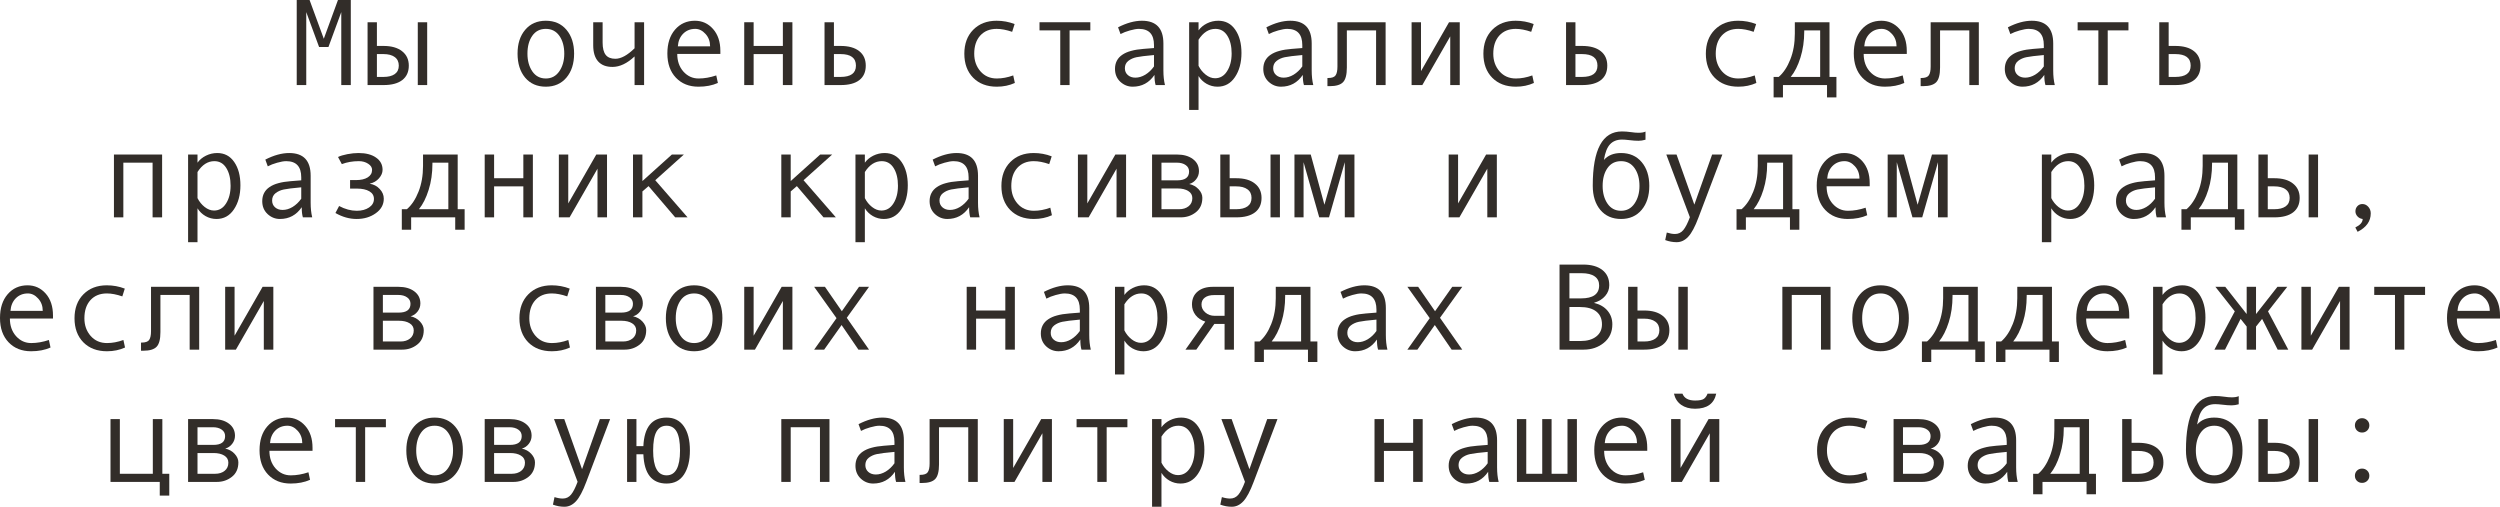 <?xml version="1.0" encoding="UTF-8"?> <svg xmlns="http://www.w3.org/2000/svg" viewBox="0 0 283.48 57.462" fill="none"><path d="M39.778 9.646H38.698V1.374L37.242 5.332H36.183L34.727 1.374V9.646H33.646V0H35.103L36.716 4.395L38.322 0H39.778V9.646Z" fill="#322D29"></path><path d="M48.439 9.646H47.373V2.522H48.439V9.646ZM42.738 5.209H43.484C44.39 5.209 45.094 5.41 45.596 5.811C46.102 6.207 46.355 6.752 46.355 7.444C46.355 8.151 46.108 8.695 45.616 9.078C45.124 9.456 44.418 9.646 43.497 9.646H41.679V2.522H42.738V5.209ZM42.738 8.723H43.484C44.03 8.723 44.456 8.616 44.762 8.401C45.067 8.183 45.22 7.864 45.22 7.444C45.22 7.016 45.065 6.69 44.755 6.467C44.449 6.243 44.026 6.132 43.484 6.132H42.738V8.723Z" fill="#322D29"></path><path d="M61.892 2.352C62.872 2.352 63.652 2.693 64.231 3.377C64.809 4.061 65.099 4.961 65.099 6.077C65.099 7.203 64.809 8.11 64.231 8.798C63.652 9.486 62.872 9.83 61.892 9.83C60.908 9.83 60.127 9.488 59.548 8.805C58.974 8.117 58.686 7.207 58.686 6.077C58.686 4.956 58.976 4.056 59.555 3.377C60.133 2.693 60.913 2.352 61.892 2.352ZM61.892 8.9C62.54 8.9 63.05 8.627 63.424 8.08C63.798 7.533 63.984 6.87 63.984 6.091C63.984 5.271 63.8 4.596 63.431 4.067C63.061 3.539 62.549 3.274 61.892 3.274C61.232 3.274 60.719 3.536 60.355 4.061C59.99 4.58 59.808 5.257 59.808 6.091C59.808 6.884 59.992 7.551 60.361 8.094C60.731 8.632 61.241 8.9 61.892 8.9Z" fill="#322D29"></path><path d="M73.035 9.646H71.955V6.398C71.112 7.191 70.276 7.588 69.446 7.588C68.74 7.588 68.2 7.381 67.826 6.966C67.452 6.547 67.266 5.938 67.266 5.141V2.522H68.332V4.826C68.332 5.46 68.448 5.924 68.681 6.221C68.913 6.517 69.278 6.665 69.774 6.665C70.417 6.665 71.144 6.269 71.955 5.476V2.522H73.035V9.646Z" fill="#322D29"></path><path d="M81.683 6.118H76.795C76.795 6.925 77.027 7.59 77.492 8.114C77.962 8.638 78.536 8.9 79.215 8.9C79.862 8.9 80.53 8.784 81.218 8.552L81.402 9.406C80.773 9.689 80.04 9.83 79.201 9.83C78.144 9.83 77.292 9.491 76.644 8.812C75.998 8.132 75.674 7.216 75.674 6.063C75.674 4.933 75.963 4.033 76.542 3.363C77.125 2.689 77.877 2.352 78.798 2.352C79.618 2.352 80.304 2.664 80.855 3.288C81.407 3.912 81.683 4.744 81.683 5.783V6.118ZM80.52 5.25C80.52 4.694 80.347 4.227 80.001 3.849C79.655 3.466 79.267 3.274 78.839 3.274C78.287 3.274 77.829 3.457 77.465 3.821C77.105 4.186 76.904 4.662 76.863 5.25H80.52Z" fill="#322D29"></path><path d="M89.852 9.646H88.771V6.132H85.456V9.646H84.39V2.522H85.456V5.209H88.771V2.522H89.852V9.646Z" fill="#322D29"></path><path d="M94.561 5.209H95.307C96.227 5.209 96.934 5.405 97.426 5.797C97.923 6.184 98.171 6.733 98.171 7.444C98.171 8.16 97.927 8.707 97.44 9.085C96.956 9.459 96.25 9.646 95.32 9.646H93.495V2.522H94.561V5.209ZM94.561 8.723H95.307C96.473 8.723 97.057 8.297 97.057 7.444C97.057 6.569 96.473 6.132 95.307 6.132H94.561V8.723Z" fill="#322D29"></path><path d="M115.076 9.406C114.456 9.689 113.775 9.83 113.032 9.83C111.911 9.83 111.016 9.491 110.346 8.812C109.68 8.128 109.348 7.221 109.348 6.091C109.348 4.961 109.683 4.056 110.353 3.377C111.027 2.693 111.911 2.352 113.005 2.352C113.72 2.352 114.402 2.477 115.049 2.728L114.769 3.609C114.121 3.386 113.538 3.274 113.018 3.274C112.235 3.274 111.613 3.527 111.152 4.033C110.697 4.539 110.469 5.225 110.469 6.091C110.469 6.884 110.706 7.551 111.18 8.094C111.654 8.632 112.271 8.9 113.032 8.9C113.634 8.9 114.254 8.784 114.892 8.552L115.076 9.406Z" fill="#322D29"></path><path d="M123.635 3.445H121.283V9.646H120.224V3.445H117.872V2.522H123.635V3.445Z" fill="#322D29"></path><path d="M132.098 9.646H131.038C130.951 9.358 130.908 8.976 130.908 8.497C130.302 9.386 129.477 9.83 128.434 9.83C127.905 9.83 127.438 9.643 127.032 9.27C126.631 8.891 126.431 8.406 126.431 7.813C126.431 7.463 126.501 7.153 126.643 6.884C126.784 6.615 126.991 6.389 127.265 6.207C127.538 6.02 127.871 5.874 128.263 5.77C128.655 5.66 129.119 5.585 129.657 5.544L130.853 5.448V5.106C130.853 3.885 130.284 3.274 129.145 3.274C128.876 3.274 128.534 3.334 128.119 3.452C127.709 3.566 127.356 3.703 127.059 3.862L126.779 3.097C127.75 2.6 128.652 2.352 129.486 2.352C131.109 2.352 131.92 3.211 131.92 4.929V7.991C131.92 8.611 131.979 9.162 132.098 9.646ZM130.853 7.533V6.241C129.892 6.328 129.231 6.41 128.871 6.487C128.516 6.56 128.206 6.699 127.941 6.904C127.682 7.109 127.552 7.387 127.552 7.738C127.552 8.057 127.663 8.315 127.887 8.511C128.11 8.707 128.395 8.805 128.741 8.805C129.119 8.805 129.495 8.693 129.869 8.47C130.243 8.242 130.571 7.93 130.853 7.533Z" fill="#322D29"></path><path d="M135.905 3.445C136.142 3.117 136.461 2.853 136.862 2.652C137.268 2.452 137.694 2.352 138.141 2.352C138.961 2.352 139.604 2.691 140.068 3.37C140.538 4.045 140.773 4.924 140.773 6.009C140.773 7.103 140.526 8.014 140.034 8.743C139.547 9.468 138.888 9.83 138.058 9.83C137.617 9.83 137.202 9.721 136.815 9.502C136.432 9.279 136.129 8.985 135.905 8.62V12.462H134.839V2.522H135.905V3.445ZM135.905 4.505V7.465C136.106 7.866 136.377 8.201 136.719 8.47C137.061 8.739 137.414 8.873 137.778 8.873C138.352 8.873 138.808 8.604 139.145 8.066C139.487 7.529 139.658 6.861 139.658 6.063C139.658 5.243 139.496 4.573 139.173 4.054C138.849 3.534 138.398 3.274 137.819 3.274C137.067 3.274 136.429 3.685 135.905 4.505Z" fill="#322D29"></path><path d="M148.914 9.646H147.855C147.768 9.358 147.725 8.976 147.725 8.497C147.118 9.386 146.294 9.83 145.25 9.83C144.721 9.83 144.254 9.643 143.849 9.27C143.448 8.891 143.247 8.406 143.247 7.813C143.247 7.463 143.318 7.153 143.459 6.884C143.6 6.615 143.808 6.389 144.081 6.207C144.355 6.02 144.687 5.874 145.079 5.77C145.471 5.66 145.936 5.585 146.474 5.544L147.67 5.448V5.106C147.67 3.885 147.1 3.274 145.961 3.274C145.692 3.274 145.35 3.334 144.936 3.452C144.525 3.566 144.172 3.703 143.876 3.862L143.596 3.097C144.566 2.6 145.469 2.352 146.303 2.352C147.925 2.352 148.736 3.211 148.736 4.929V7.991C148.736 8.611 148.795 9.162 148.914 9.646ZM147.67 7.533V6.241C146.708 6.328 146.047 6.41 145.687 6.487C145.332 6.56 145.022 6.699 144.758 6.904C144.498 7.109 144.368 7.387 144.368 7.738C144.368 8.057 144.48 8.315 144.703 8.511C144.927 8.707 145.211 8.805 145.558 8.805C145.936 8.805 146.312 8.693 146.686 8.47C147.059 8.242 147.387 7.93 147.67 7.533Z" fill="#322D29"></path><path d="M157.117 9.646H156.037V3.445H152.722V7.656C152.722 8.472 152.576 9.028 152.284 9.324C151.997 9.62 151.498 9.769 150.787 9.769H150.521V8.846H150.589C151.022 8.846 151.307 8.745 151.443 8.545C151.585 8.344 151.655 8.012 151.655 7.547V2.522H157.117V9.646Z" fill="#322D29"></path><path d="M165.525 9.646H164.445V4.129L161.28 9.646H160.063V2.522H161.13V8.066L164.309 2.522H165.525V9.646Z" fill="#322D29"></path><path d="M173.934 9.406C173.314 9.689 172.633 9.83 171.89 9.83C170.768 9.83 169.873 9.491 169.203 8.812C168.538 8.128 168.205 7.221 168.205 6.091C168.205 4.961 168.54 4.056 169.21 3.377C169.885 2.693 170.768 2.352 171.862 2.352C172.578 2.352 173.259 2.477 173.906 2.728L173.626 3.609C172.979 3.386 172.396 3.274 171.876 3.274C171.092 3.274 170.47 3.527 170.01 4.033C169.554 4.539 169.326 5.225 169.326 6.091C169.326 6.884 169.563 7.551 170.037 8.094C170.511 8.632 171.129 8.9 171.89 8.9C172.491 8.9 173.111 8.784 173.749 8.552L173.934 9.406Z" fill="#322D29"></path><path d="M178.643 5.209H179.389C180.309 5.209 181.016 5.405 181.508 5.797C182.004 6.184 182.253 6.733 182.253 7.444C182.253 8.16 182.009 8.707 181.521 9.085C181.039 9.459 180.332 9.646 179.402 9.646H177.577V2.522H178.643V5.209ZM178.643 8.723H179.389C180.555 8.723 181.139 8.297 181.139 7.444C181.139 6.569 180.555 6.132 179.389 6.132H178.643V8.723Z" fill="#322D29"></path><path d="M199.158 9.406C198.538 9.689 197.857 9.83 197.114 9.83C195.993 9.83 195.098 9.491 194.428 8.812C193.762 8.128 193.43 7.221 193.43 6.091C193.43 4.961 193.765 4.056 194.435 3.377C195.109 2.693 195.993 2.352 197.087 2.352C197.802 2.352 198.484 2.477 199.131 2.728L198.851 3.609C198.203 3.386 197.62 3.274 197.101 3.274C196.317 3.274 195.695 3.527 195.234 4.033C194.779 4.539 194.551 5.225 194.551 6.091C194.551 6.884 194.788 7.551 195.262 8.094C195.736 8.632 196.353 8.9 197.114 8.9C197.716 8.9 198.336 8.784 198.974 8.552L199.158 9.406Z" fill="#322D29"></path><path d="M208.236 11.047H207.17V9.646H202.173V11.047H201.113V8.723H201.688C202.23 8.258 202.67 7.597 203.007 6.74C203.349 5.883 203.519 4.91 203.519 3.821V2.522H207.45V8.723H208.236V11.047ZM206.391 8.723V3.445H204.586V3.568C204.586 4.639 204.442 5.628 204.155 6.535C203.873 7.437 203.506 8.167 203.055 8.723H206.391Z" fill="#322D29"></path><path d="M216.214 6.118H211.326C211.326 6.925 211.559 7.59 212.023 8.114C212.493 8.638 213.067 8.9 213.746 8.9C214.393 8.9 215.061 8.784 215.749 8.552L215.934 9.406C215.305 9.689 214.571 9.83 213.733 9.83C212.675 9.83 211.823 9.491 211.176 8.812C210.529 8.132 210.205 7.216 210.205 6.063C210.205 4.933 210.494 4.033 211.073 3.363C211.657 2.689 212.409 2.352 213.329 2.352C214.149 2.352 214.835 2.664 215.387 3.288C215.938 3.912 216.214 4.744 216.214 5.783V6.118ZM215.052 5.25C215.052 4.694 214.879 4.227 214.532 3.849C214.186 3.466 213.799 3.274 213.37 3.274C212.819 3.274 212.361 3.457 211.996 3.821C211.636 4.186 211.435 4.662 211.394 5.25H215.052Z" fill="#322D29"></path><path d="M224.383 9.646H223.303V3.445H219.987V7.656C219.987 8.472 219.841 9.028 219.55 9.324C219.263 9.62 218.764 9.769 218.053 9.769H217.786V8.846H217.854C218.287 8.846 218.572 8.745 218.709 8.545C218.85 8.344 218.921 8.012 218.921 7.547V2.522H224.383V9.646Z" fill="#322D29"></path><path d="M232.996 9.646H231.937C231.85 9.358 231.807 8.976 231.807 8.497C231.201 9.386 230.376 9.83 229.332 9.83C228.803 9.83 228.336 9.643 227.931 9.27C227.53 8.891 227.329 8.406 227.329 7.813C227.329 7.463 227.4 7.153 227.541 6.884C227.682 6.615 227.89 6.389 228.163 6.207C228.437 6.02 228.769 5.874 229.161 5.77C229.553 5.66 230.018 5.585 230.556 5.544L231.752 5.448V5.106C231.752 3.885 231.182 3.274 230.043 3.274C229.774 3.274 229.432 3.334 229.017 3.452C228.607 3.566 228.254 3.703 227.958 3.862L227.678 3.097C228.648 2.6 229.551 2.352 230.385 2.352C232.007 2.352 232.818 3.211 232.818 4.929V7.991C232.818 8.611 232.878 9.162 232.996 9.646ZM231.752 7.533V6.241C230.79 6.328 230.13 6.41 229.769 6.487C229.414 6.56 229.104 6.699 228.84 6.904C228.58 7.109 228.45 7.387 228.45 7.738C228.45 8.057 228.562 8.315 228.785 8.511C229.008 8.707 229.293 8.805 229.64 8.805C230.018 8.805 230.394 8.693 230.768 8.47C231.141 8.242 231.469 7.93 231.752 7.533Z" fill="#322D29"></path><path d="M241.35 3.445H238.998V9.646H237.938V3.445H235.587V2.522H241.35V3.445Z" fill="#322D29"></path><path d="M245.909 5.209H246.654C247.575 5.209 248.281 5.405 248.773 5.797C249.27 6.184 249.519 6.733 249.519 7.444C249.519 8.16 249.275 8.707 248.787 9.085C248.304 9.459 247.598 9.646 246.668 9.646H244.843V2.522H245.909V5.209ZM245.909 8.723H246.654C247.821 8.723 248.404 8.297 248.404 7.444C248.404 6.569 247.821 6.132 246.654 6.132H245.909V8.723Z" fill="#322D29"></path><path d="M18.382 24.646H17.302V18.445H13.986V24.646H12.92V17.522H18.382V24.646Z" fill="#322D29"></path><path d="M22.395 18.445C22.632 18.117 22.951 17.853 23.352 17.652C23.757 17.452 24.183 17.352 24.63 17.352C25.45 17.352 26.093 17.691 26.558 18.37C27.027 19.045 27.262 19.924 27.262 21.009C27.262 22.103 27.016 23.014 26.523 23.743C26.036 24.468 25.377 24.83 24.548 24.83C24.106 24.83 23.691 24.721 23.304 24.502C22.921 24.279 22.618 23.985 22.395 23.62V27.462H21.328V17.522H22.395V18.445ZM22.395 19.505V22.465C22.595 22.866 22.866 23.201 23.208 23.47C23.55 23.739 23.903 23.873 24.268 23.873C24.842 23.873 25.298 23.604 25.635 23.066C25.976 22.529 26.147 21.861 26.147 21.063C26.147 20.243 25.986 19.573 25.662 19.054C25.339 18.534 24.887 18.274 24.309 18.274C23.557 18.274 22.919 18.685 22.395 19.505Z" fill="#322D29"></path><path d="M35.403 24.646H34.344C34.257 24.358 34.214 23.976 34.214 23.497C33.608 24.386 32.783 24.83 31.739 24.83C31.211 24.83 30.743 24.643 30.338 24.27C29.937 23.891 29.736 23.406 29.736 22.813C29.736 22.463 29.807 22.153 29.948 21.884C30.089 21.615 30.297 21.389 30.57 21.207C30.844 21.02 31.176 20.874 31.568 20.77C31.96 20.66 32.425 20.585 32.963 20.544L34.159 20.448V20.106C34.159 18.885 33.589 18.274 32.45 18.274C32.181 18.274 31.84 18.334 31.425 18.452C31.015 18.566 30.661 18.703 30.365 18.862L30.085 18.097C31.056 17.6 31.958 17.352 32.792 17.352C34.414 17.352 35.226 18.211 35.226 19.929V22.991C35.226 23.611 35.285 24.162 35.403 24.646ZM34.159 22.533V21.241C33.198 21.328 32.537 21.41 32.177 21.487C31.821 21.56 31.511 21.699 31.247 21.904C30.987 22.109 30.857 22.387 30.857 22.738C30.857 23.057 30.969 23.315 31.192 23.511C31.416 23.707 31.701 23.805 32.047 23.805C32.425 23.805 32.801 23.693 33.175 23.47C33.548 23.242 33.877 22.93 34.159 22.533Z" fill="#322D29"></path><path d="M41.938 20.838C42.371 20.902 42.743 21.098 43.053 21.426C43.363 21.749 43.518 22.119 43.518 22.533C43.518 23.199 43.215 23.748 42.608 24.181C42.002 24.614 41.28 24.83 40.441 24.83C39.626 24.83 38.824 24.604 38.035 24.153L38.452 23.36C39.127 23.72 39.794 23.9 40.455 23.9C41.011 23.9 41.474 23.777 41.843 23.531C42.217 23.281 42.403 22.957 42.403 22.561C42.403 22.182 42.23 21.893 41.884 21.692C41.537 21.487 41.066 21.385 40.469 21.385H39.696V20.421H40.359C40.929 20.421 41.376 20.318 41.699 20.113C42.027 19.908 42.191 19.623 42.191 19.259C42.191 18.99 42.043 18.76 41.747 18.568C41.451 18.372 41.1 18.274 40.694 18.274C39.992 18.274 39.348 18.386 38.76 18.609L38.329 17.803C38.584 17.675 38.938 17.568 39.389 17.481C39.84 17.395 40.261 17.352 40.653 17.352C41.492 17.352 42.155 17.525 42.643 17.871C43.135 18.213 43.381 18.675 43.381 19.259C43.381 19.591 43.244 19.913 42.971 20.223C42.702 20.528 42.358 20.729 41.938 20.824V20.838Z" fill="#322D29"></path><path d="M52.685 26.047H51.618V24.646H46.621V26.047H45.562V23.723H46.136C46.678 23.258 47.118 22.597 47.455 21.74C47.797 20.883 47.968 19.91 47.968 18.821V17.522H51.898V23.723H52.685V26.047ZM50.839 23.723V18.445H49.034V18.568C49.034 19.639 48.891 20.628 48.603 21.535C48.321 22.438 47.954 23.167 47.503 23.723H50.839Z" fill="#322D29"></path><path d="M60.423 24.646H59.343V21.132H56.027V24.646H54.961V17.522H56.027V20.209H59.343V17.522H60.423V24.646Z" fill="#322D29"></path><path d="M68.831 24.646H67.751V19.129L64.586 24.646H63.369V17.522H64.436V23.066L67.614 17.522H68.831V24.646Z" fill="#322D29"></path><path d="M77.964 24.646H76.562L73.541 21.104L72.844 21.706V24.646H71.777V17.522H72.844V20.53L76.187 17.522H77.547L74.3 20.435L77.964 24.646Z" fill="#322D29"></path><path d="M94.78 24.646H93.379L90.358 21.104L89.66 21.706V24.646H88.594V17.522H89.66V20.53L93.003 17.522H94.363L91.116 20.435L94.78 24.646Z" fill="#322D29"></path><path d="M98.068 18.445C98.305 18.117 98.624 17.853 99.025 17.652C99.431 17.452 99.857 17.352 100.304 17.352C101.124 17.352 101.766 17.691 102.231 18.37C102.701 19.045 102.936 19.924 102.936 21.009C102.936 22.103 102.689 23.014 102.197 23.743C101.71 24.468 101.051 24.83 100.222 24.83C99.78 24.83 99.365 24.721 98.977 24.502C98.595 24.279 98.292 23.985 98.068 23.62V27.462H97.002V17.522H98.068V18.445ZM98.068 19.505V22.465C98.269 22.866 98.54 23.201 98.882 23.47C99.224 23.739 99.577 23.873 99.941 23.873C100.516 23.873 100.971 23.604 101.309 23.066C101.65 22.529 101.821 21.861 101.821 21.063C101.821 20.243 101.659 19.573 101.336 19.054C101.012 18.534 100.561 18.274 99.982 18.274C99.23 18.274 98.592 18.685 98.068 19.505Z" fill="#322D29"></path><path d="M111.077 24.646H110.018C109.931 24.358 109.888 23.976 109.888 23.497C109.281 24.386 108.457 24.83 107.413 24.83C106.884 24.83 106.417 24.643 106.012 24.27C105.611 23.891 105.41 23.406 105.41 22.813C105.41 22.463 105.481 22.153 105.622 21.884C105.763 21.615 105.971 21.389 106.244 21.207C106.518 21.02 106.85 20.874 107.242 20.77C107.634 20.66 108.099 20.585 108.637 20.544L109.833 20.448V20.106C109.833 18.885 109.263 18.274 108.124 18.274C107.855 18.274 107.513 18.334 107.099 18.452C106.688 18.566 106.335 18.703 106.039 18.862L105.759 18.097C106.729 17.6 107.632 17.352 108.466 17.352C110.088 17.352 110.899 18.211 110.899 19.929V22.991C110.899 23.611 110.959 24.162 111.077 24.646ZM109.833 22.533V21.241C108.871 21.328 108.211 21.41 107.851 21.487C107.495 21.56 107.185 21.699 106.921 21.904C106.661 22.109 106.531 22.387 106.531 22.738C106.531 23.057 106.643 23.315 106.866 23.511C107.09 23.707 107.374 23.805 107.721 23.805C108.099 23.805 108.475 23.693 108.849 23.47C109.222 23.242 109.55 22.93 109.833 22.533Z" fill="#322D29"></path><path d="M119.28 24.406C118.661 24.689 117.979 24.83 117.236 24.83C116.115 24.83 115.22 24.491 114.55 23.812C113.884 23.128 113.552 22.221 113.552 21.091C113.552 19.961 113.887 19.056 114.557 18.377C115.231 17.693 116.115 17.352 117.209 17.352C117.924 17.352 118.606 17.477 119.253 17.728L118.973 18.609C118.326 18.386 117.742 18.274 117.223 18.274C116.439 18.274 115.817 18.527 115.357 19.033C114.901 19.539 114.673 20.225 114.673 21.091C114.673 21.884 114.91 22.551 115.384 23.094C115.858 23.632 116.475 23.9 117.236 23.9C117.838 23.9 118.458 23.784 119.096 23.552L119.28 24.406Z" fill="#322D29"></path><path d="M127.688 24.646H126.608V19.129L123.443 24.646H122.227V17.522H123.293V23.066L126.472 17.522H127.688V24.646Z" fill="#322D29"></path><path d="M134.846 20.865C135.274 20.956 135.63 21.155 135.912 21.46C136.195 21.765 136.336 22.089 136.336 22.431C136.336 23.137 136.09 23.684 135.598 24.071C135.11 24.454 134.543 24.646 133.896 24.646H130.635V17.522H133.465C134.208 17.522 134.807 17.693 135.263 18.035C135.723 18.377 135.953 18.835 135.953 19.409C135.953 19.751 135.846 20.059 135.632 20.332C135.418 20.605 135.156 20.783 134.846 20.865ZM131.701 20.448H133.492C134.385 20.448 134.832 20.116 134.832 19.45C134.832 19.14 134.704 18.896 134.449 18.719C134.194 18.536 133.861 18.445 133.451 18.445H131.701V20.448ZM131.701 23.723H133.704C134.142 23.723 134.499 23.611 134.777 23.388C135.06 23.164 135.201 22.857 135.201 22.465C135.201 22.119 135.046 21.85 134.736 21.658C134.431 21.467 134.03 21.371 133.533 21.371H131.701V23.723Z" fill="#322D29"></path><path d="M145.134 24.646H144.067V17.522H145.134V24.646ZM139.433 20.209H140.178C141.085 20.209 141.789 20.409 142.29 20.811C142.796 21.207 143.049 21.752 143.049 22.444C143.049 23.151 142.803 23.695 142.31 24.078C141.818 24.456 141.112 24.646 140.191 24.646H138.373V17.522H139.433V20.209ZM139.433 23.723H140.178C140.725 23.723 141.151 23.616 141.456 23.401C141.761 23.183 141.914 22.864 141.914 22.444C141.914 22.016 141.759 21.69 141.449 21.467C141.144 21.243 140.72 21.132 140.178 21.132H139.433V23.723Z" fill="#322D29"></path><path d="M153.583 24.646H152.489V18.391L150.698 24.646H149.591L147.814 18.391V24.646H146.781V17.522H148.627L150.179 23.217L151.806 17.522H153.583V24.646Z" fill="#322D29"></path><path d="M169.73 24.646H168.649V19.129L165.484 24.646H164.268V17.522H165.334V23.066L168.513 17.522H169.73V24.646Z" fill="#322D29"></path><path d="M181.87 18.138C182.33 17.614 182.978 17.352 183.812 17.352C184.791 17.352 185.571 17.693 186.149 18.377C186.728 19.061 187.018 19.961 187.018 21.077C187.018 22.203 186.728 23.11 186.149 23.798C185.571 24.486 184.791 24.83 183.812 24.83C182.827 24.83 182.045 24.488 181.467 23.805C180.893 23.117 180.606 22.207 180.606 21.077V21.036C180.606 16.948 181.708 14.904 183.914 14.904C184.238 14.904 184.591 14.932 184.974 14.986C185.288 15.032 185.559 15.055 185.787 15.055C186.138 15.055 186.405 15.009 186.587 14.918V15.841C186.304 15.923 186.038 15.964 185.787 15.964C185.491 15.964 185.144 15.939 184.748 15.889C184.411 15.848 184.137 15.827 183.928 15.827C183.354 15.827 182.9 16.005 182.567 16.36C182.235 16.711 182.002 17.304 181.87 18.138ZM183.812 23.9C184.459 23.9 184.969 23.627 185.343 23.08C185.716 22.533 185.903 21.87 185.903 21.091C185.903 20.271 185.719 19.596 185.35 19.067C184.981 18.539 184.468 18.274 183.812 18.274C183.151 18.274 182.638 18.536 182.273 19.061C181.909 19.58 181.726 20.257 181.726 21.091C181.726 21.884 181.911 22.551 182.28 23.094C182.649 23.632 183.16 23.9 183.812 23.9Z" fill="#322D29"></path><path d="M195.303 17.522L192.602 24.646C192.211 25.694 191.821 26.425 191.434 26.84C191.051 27.255 190.613 27.462 190.121 27.462C189.684 27.462 189.251 27.382 188.822 27.223L189 26.368C189.346 26.477 189.656 26.532 189.93 26.532C190.312 26.532 190.627 26.384 190.873 26.088C191.119 25.792 191.368 25.306 191.618 24.632L188.945 17.522H190.107L192.124 23.203L194.141 17.522H195.303Z" fill="#322D29"></path><path d="M204.032 26.047H202.966V24.646H197.969V26.047H196.909V23.723H197.483C198.026 23.258 198.466 22.597 198.803 21.74C199.145 20.883 199.316 19.91 199.316 18.821V17.522H203.246V23.723H204.032V26.047ZM202.187 23.723V18.445H200.382V18.568C200.382 19.639 200.238 20.628 199.951 21.535C199.669 22.438 199.302 23.167 198.851 23.723H202.187Z" fill="#322D29"></path><path d="M212.01 21.118H207.122C207.122 21.925 207.354 22.59 207.819 23.114C208.289 23.638 208.863 23.9 209.542 23.9C210.189 23.9 210.857 23.784 211.545 23.552L211.729 24.406C211.101 24.689 210.367 24.83 209.528 24.83C208.471 24.83 207.619 24.491 206.972 23.812C206.325 23.132 206.001 22.216 206.001 21.063C206.001 19.933 206.29 19.033 206.869 18.363C207.452 17.689 208.204 17.352 209.125 17.352C209.945 17.352 210.631 17.664 211.183 18.288C211.734 18.912 212.01 19.744 212.01 20.783V21.118ZM210.848 20.25C210.848 19.694 210.674 19.227 210.328 18.849C209.982 18.466 209.594 18.274 209.166 18.274C208.615 18.274 208.157 18.457 207.792 18.821C207.432 19.186 207.231 19.662 207.19 20.25H210.848Z" fill="#322D29"></path><path d="M220.849 24.646H219.755V18.391L217.964 24.646H216.857L215.079 18.391V24.646H214.047V17.522H215.893L217.444 23.217L219.071 17.522H220.849V24.646Z" fill="#322D29"></path><path d="M232.6 18.445C232.837 18.117 233.156 17.853 233.557 17.652C233.962 17.452 234.388 17.352 234.835 17.352C235.655 17.352 236.298 17.691 236.763 18.37C237.232 19.045 237.467 19.924 237.467 21.009C237.467 22.103 237.221 23.014 236.728 23.743C236.241 24.468 235.582 24.83 234.753 24.83C234.311 24.83 233.896 24.721 233.509 24.502C233.126 24.279 232.823 23.985 232.6 23.62V27.462H231.533V17.522H232.6V18.445ZM232.6 19.505V22.465C232.8 22.866 233.071 23.201 233.413 23.47C233.755 23.739 234.108 23.873 234.473 23.873C235.047 23.873 235.503 23.604 235.84 23.066C236.182 22.529 236.352 21.861 236.352 21.063C236.352 20.243 236.191 19.573 235.867 19.054C235.544 18.534 235.093 18.274 234.514 18.274C233.762 18.274 233.124 18.685 232.6 19.505Z" fill="#322D29"></path><path d="M245.608 24.646H244.549C244.462 24.358 244.419 23.976 244.419 23.497C243.813 24.386 242.988 24.83 241.944 24.83C241.416 24.83 240.949 24.643 240.543 24.27C240.142 23.891 239.941 23.406 239.941 22.813C239.941 22.463 240.012 22.153 240.153 21.884C240.295 21.615 240.502 21.389 240.775 21.207C241.049 21.02 241.382 20.874 241.773 20.77C242.165 20.66 242.63 20.585 243.168 20.544L244.364 20.448V20.106C244.364 18.885 243.795 18.274 242.655 18.274C242.386 18.274 242.045 18.334 241.63 18.452C241.22 18.566 240.867 18.703 240.57 18.862L240.29 18.097C241.261 17.6 242.163 17.352 242.997 17.352C244.619 17.352 245.431 18.211 245.431 19.929V22.991C245.431 23.611 245.49 24.162 245.608 24.646ZM244.364 22.533V21.241C243.403 21.328 242.742 21.41 242.382 21.487C242.026 21.56 241.717 21.699 241.452 21.904C241.192 22.109 241.062 22.387 241.062 22.738C241.062 23.057 241.174 23.315 241.397 23.511C241.621 23.707 241.906 23.805 242.252 23.805C242.63 23.805 243.006 23.693 243.38 23.47C243.754 23.242 244.082 22.93 244.364 22.533Z" fill="#322D29"></path><path d="M254.482 26.047H253.415V24.646H248.418V26.047H247.358V23.723H247.933C248.475 23.258 248.915 22.597 249.252 21.74C249.594 20.883 249.765 19.91 249.765 18.821V17.522H253.695V23.723H254.482V26.047ZM252.635 23.723V18.445H250.83V18.568C250.83 19.639 250.688 20.628 250.4 21.535C250.118 22.438 249.751 23.167 249.3 23.723H252.635Z" fill="#322D29"></path><path d="M262.849 24.646H261.782V17.522H262.849V24.646ZM257.147 20.209H257.892C258.8 20.209 259.505 20.409 260.005 20.811C260.51 21.207 260.765 21.752 260.765 22.444C260.765 23.151 260.517 23.695 260.025 24.078C259.532 24.456 258.827 24.646 257.907 24.646H256.087V17.522H257.147V20.209ZM257.147 23.723H257.892C258.44 23.723 258.865 23.616 259.172 23.401C259.477 23.183 259.63 22.864 259.63 22.444C259.63 22.016 259.475 21.69 259.165 21.467C258.86 21.243 258.435 21.132 257.892 21.132H257.147V23.723Z" fill="#322D29"></path><path d="M267.907 24.83C267.669 24.803 267.474 24.705 267.319 24.536C267.164 24.368 267.087 24.176 267.087 23.962C267.087 23.729 267.162 23.534 267.312 23.374C267.464 23.215 267.652 23.135 267.879 23.135C268.134 23.135 268.357 23.24 268.544 23.449C268.729 23.654 268.824 23.903 268.824 24.194C268.824 25.088 268.327 25.785 267.334 26.286L267.074 25.794C267.629 25.52 267.907 25.199 267.907 24.83Z" fill="#322D29"></path><path d="M6.009 36.118H1.121C1.121 36.925 1.354 37.59 1.818 38.114C2.288 38.638 2.862 38.9 3.541 38.9C4.188 38.9 4.856 38.784 5.544 38.552L5.729 39.406C5.1 39.689 4.366 39.83 3.527 39.83C2.47 39.83 1.618 39.491 0.971 38.812C0.324 38.132 0 37.216 0 36.064C0 34.933 0.289 34.033 0.868 33.363C1.451 32.689 2.203 32.352 3.124 32.352C3.944 32.352 4.63 32.664 5.182 33.288C5.733 33.912 6.009 34.744 6.009 35.783V36.118ZM4.847 35.25C4.847 34.694 4.674 34.227 4.327 33.849C3.981 33.466 3.593 33.274 3.165 33.274C2.614 33.274 2.156 33.457 1.791 33.821C1.431 34.186 1.23 34.662 1.189 35.25H4.847Z" fill="#322D29"></path><path d="M14.178 39.406C13.558 39.689 12.877 39.83 12.134 39.83C11.013 39.83 10.117 39.491 9.447 38.812C8.782 38.128 8.449 37.221 8.449 36.091C8.449 34.961 8.784 34.056 9.454 33.377C10.129 32.693 11.013 32.352 12.106 32.352C12.822 32.352 13.503 32.477 14.15 32.727L13.87 33.609C13.223 33.386 12.64 33.274 12.12 33.274C11.336 33.274 10.714 33.527 10.254 34.033C9.798 34.539 9.57 35.225 9.57 36.091C9.57 36.884 9.807 37.551 10.281 38.094C10.755 38.632 11.373 38.9 12.134 38.9C12.735 38.9 13.355 38.784 13.993 38.552L14.178 39.406Z" fill="#322D29"></path><path d="M22.586 39.646H21.506V33.445H18.19V37.656C18.19 38.472 18.045 39.028 17.753 39.324C17.466 39.621 16.967 39.769 16.256 39.769H15.989V38.846H16.058C16.491 38.846 16.775 38.745 16.912 38.545C17.053 38.344 17.124 38.012 17.124 37.547V32.523H22.586V39.646Z" fill="#322D29"></path><path d="M30.994 39.646H29.914V34.129L26.749 39.646H25.532V32.523H26.599V38.066L29.777 32.523H30.994V39.646Z" fill="#322D29"></path><path d="M46.56 35.865C46.988 35.956 47.343 36.155 47.626 36.46C47.908 36.765 48.05 37.089 48.05 37.431C48.05 38.137 47.804 38.684 47.311 39.071C46.824 39.454 46.257 39.646 45.609 39.646H42.349V32.523H45.179C45.922 32.523 46.521 32.693 46.977 33.035C47.437 33.377 47.667 33.835 47.667 34.409C47.667 34.751 47.56 35.059 47.346 35.332C47.132 35.606 46.87 35.783 46.56 35.865ZM43.415 35.448H45.206C46.099 35.448 46.546 35.116 46.546 34.45C46.546 34.14 46.418 33.896 46.163 33.719C45.908 33.536 45.575 33.445 45.165 33.445H43.415V35.448ZM43.415 38.723H45.418C45.856 38.723 46.213 38.611 46.491 38.388C46.774 38.164 46.915 37.857 46.915 37.465C46.915 37.118 46.76 36.85 46.45 36.658C46.145 36.467 45.744 36.371 45.247 36.371H43.415V38.723Z" fill="#322D29"></path><path d="M64.627 39.406C64.007 39.689 63.326 39.83 62.583 39.83C61.462 39.83 60.566 39.491 59.896 38.812C59.231 38.128 58.898 37.221 58.898 36.091C58.898 34.961 59.233 34.056 59.903 33.377C60.578 32.693 61.462 32.352 62.556 32.352C63.271 32.352 63.953 32.477 64.6 32.727L64.319 33.609C63.672 33.386 63.089 33.274 62.569 33.274C61.785 33.274 61.163 33.527 60.703 34.033C60.247 34.539 60.02 35.225 60.02 36.091C60.02 36.884 60.257 37.551 60.731 38.094C61.205 38.632 61.822 38.9 62.583 38.9C63.185 38.9 63.804 38.784 64.442 38.552L64.627 39.406Z" fill="#322D29"></path><path d="M71.784 35.865C72.213 35.956 72.568 36.155 72.85 36.46C73.133 36.765 73.274 37.089 73.274 37.431C73.274 38.137 73.028 38.684 72.536 39.071C72.049 39.454 71.481 39.646 70.834 39.646H67.573V32.523H70.403C71.146 32.523 71.746 32.693 72.201 33.035C72.661 33.377 72.891 33.835 72.891 34.409C72.891 34.751 72.784 35.059 72.57 35.332C72.356 35.606 72.094 35.783 71.784 35.865ZM68.64 35.448H70.431C71.324 35.448 71.771 35.116 71.771 34.45C71.771 34.14 71.643 33.896 71.388 33.719C71.133 33.536 70.8 33.445 70.39 33.445H68.64V35.448ZM68.64 38.723H70.643C71.08 38.723 71.438 38.611 71.716 38.388C71.998 38.164 72.14 37.857 72.14 37.465C72.14 37.118 71.985 36.85 71.675 36.658C71.37 36.467 70.968 36.371 70.472 36.371H68.64V38.723Z" fill="#322D29"></path><path d="M78.709 32.352C79.689 32.352 80.468 32.693 81.047 33.377C81.626 34.061 81.915 34.961 81.915 36.077C81.915 37.203 81.626 38.11 81.047 38.798C80.468 39.486 79.689 39.83 78.709 39.83C77.725 39.83 76.943 39.488 76.364 38.805C75.79 38.117 75.503 37.207 75.503 36.077C75.503 34.956 75.792 34.056 76.371 33.377C76.95 32.693 77.729 32.352 78.709 32.352ZM78.709 38.9C79.356 38.9 79.866 38.627 80.24 38.08C80.614 37.533 80.801 36.87 80.801 36.091C80.801 35.271 80.616 34.596 80.247 34.067C79.878 33.539 79.365 33.274 78.709 33.274C78.048 33.274 77.535 33.536 77.171 34.061C76.806 34.58 76.624 35.257 76.624 36.091C76.624 36.884 76.809 37.551 77.178 38.094C77.547 38.632 78.057 38.9 78.709 38.9Z" fill="#322D29"></path><path d="M89.852 39.646H88.771V34.129L85.606 39.646H84.39V32.523H85.456V38.066L88.635 32.523H89.852V39.646Z" fill="#322D29"></path><path d="M98.54 39.646H97.337L95.43 36.856L93.454 39.646H92.319L94.855 36.077L92.319 32.523H93.543L95.457 35.291L97.405 32.523H98.54L96.018 36.036L98.54 39.646Z" fill="#322D29"></path><path d="M115.076 39.646H113.996V36.132H110.681V39.646H109.614V32.523H110.681V35.209H113.996V32.523H115.076V39.646Z" fill="#322D29"></path><path d="M123.689 39.646H122.63C122.543 39.358 122.5 38.976 122.5 38.497C121.894 39.386 121.069 39.83 120.025 39.83C119.497 39.83 119.03 39.643 118.624 39.27C118.223 38.891 118.022 38.406 118.022 37.813C118.022 37.463 118.093 37.153 118.234 36.884C118.376 36.615 118.583 36.389 118.857 36.207C119.13 36.02 119.463 35.874 119.854 35.77C120.246 35.66 120.711 35.585 121.249 35.544L122.445 35.448V35.106C122.445 33.885 121.876 33.274 120.736 33.274C120.467 33.274 120.126 33.334 119.711 33.452C119.301 33.566 118.948 33.703 118.651 33.862L118.371 33.097C119.342 32.6 120.244 32.352 121.078 32.352C122.701 32.352 123.512 33.211 123.512 34.929V37.991C123.512 38.611 123.571 39.163 123.689 39.646ZM122.445 37.533V36.241C121.484 36.328 120.823 36.41 120.463 36.487C120.107 36.56 119.797 36.699 119.533 36.904C119.274 37.109 119.144 37.387 119.144 37.738C119.144 38.057 119.255 38.315 119.479 38.511C119.702 38.707 119.987 38.805 120.333 38.805C120.711 38.805 121.087 38.693 121.461 38.47C121.835 38.242 122.163 37.93 122.445 37.533Z" fill="#322D29"></path><path d="M127.497 33.445C127.734 33.117 128.053 32.853 128.454 32.652C128.86 32.452 129.286 32.352 129.732 32.352C130.553 32.352 131.195 32.691 131.66 33.37C132.13 34.045 132.364 34.924 132.364 36.009C132.364 37.102 132.118 38.014 131.626 38.743C131.138 39.468 130.48 39.83 129.65 39.83C129.208 39.83 128.794 39.721 128.406 39.502C128.023 39.279 127.72 38.985 127.497 38.62V42.462H126.431V32.523H127.497V33.445ZM127.497 34.505V37.465C127.698 37.866 127.969 38.201 128.311 38.47C128.652 38.739 129.006 38.873 129.37 38.873C129.944 38.873 130.4 38.604 130.737 38.066C131.079 37.529 131.25 36.861 131.25 36.064C131.25 35.243 131.088 34.573 130.765 34.054C130.441 33.534 129.99 33.274 129.411 33.274C128.659 33.274 128.021 33.685 127.497 34.505Z" fill="#322D29"></path><path d="M139.918 39.646H138.858V36.733H137.696L135.652 39.646H134.422L136.671 36.467C136.206 36.325 135.837 36.077 135.563 35.722C135.295 35.366 135.16 34.97 135.16 34.532C135.16 33.908 135.372 33.418 135.796 33.062C136.22 32.702 136.801 32.523 137.539 32.523H139.918V39.646ZM138.858 35.811V33.459H137.669C137.218 33.459 136.867 33.555 136.616 33.746C136.366 33.933 136.24 34.195 136.24 34.532C136.24 34.883 136.386 35.184 136.678 35.435C136.969 35.685 137.318 35.811 137.724 35.811H138.858Z" fill="#322D29"></path><path d="M149.379 41.047H148.313V39.646H143.315V41.047H142.256V38.723H142.83C143.372 38.258 143.812 37.597 144.149 36.74C144.491 35.884 144.662 34.911 144.662 33.821V32.523H148.593V38.723H149.379V41.047ZM147.533 38.723V33.445H145.728V33.568C145.728 34.639 145.585 35.628 145.298 36.535C145.015 37.437 144.649 38.167 144.197 38.723H147.533Z" fill="#322D29"></path><path d="M157.322 39.646H156.263C156.176 39.358 156.133 38.976 156.133 38.497C155.527 39.386 154.702 39.83 153.658 39.83C153.129 39.83 152.662 39.643 152.257 39.27C151.856 38.891 151.655 38.406 151.655 37.813C151.655 37.463 151.726 37.153 151.867 36.884C152.009 36.615 152.216 36.389 152.489 36.207C152.763 36.02 153.095 35.874 153.487 35.77C153.879 35.66 154.344 35.585 154.882 35.544L156.078 35.448V35.106C156.078 33.885 155.509 33.274 154.369 33.274C154.1 33.274 153.758 33.334 153.344 33.452C152.934 33.566 152.58 33.703 152.284 33.862L152.004 33.097C152.975 32.6 153.877 32.352 154.711 32.352C156.333 32.352 157.144 33.211 157.144 34.929V37.991C157.144 38.611 157.204 39.163 157.322 39.646ZM156.078 37.533V36.241C155.117 36.328 154.456 36.41 154.096 36.487C153.74 36.56 153.43 36.699 153.166 36.904C152.906 37.109 152.776 37.387 152.776 37.738C152.776 38.057 152.888 38.315 153.111 38.511C153.335 38.707 153.619 38.805 153.966 38.805C154.344 38.805 154.72 38.693 155.094 38.47C155.468 38.242 155.796 37.93 156.078 37.533Z" fill="#322D29"></path><path d="M165.806 39.646H164.603L162.695 36.856L160.72 39.646H159.585L162.121 36.077L159.585 32.523H160.809L162.723 35.291L164.671 32.523H165.806L163.283 36.036L165.806 39.646Z" fill="#322D29"></path><path d="M180.77 34.354C181.412 34.505 181.916 34.797 182.28 35.23C182.645 35.663 182.827 36.178 182.827 36.774C182.827 37.649 182.508 38.347 181.87 38.866C181.237 39.386 180.473 39.646 179.58 39.646H176.839V30H179.512C180.441 30 181.168 30.205 181.692 30.615C182.216 31.021 182.478 31.595 182.478 32.338C182.478 32.794 182.326 33.199 182.02 33.555C181.72 33.91 181.303 34.168 180.77 34.327V34.354ZM177.96 33.835H179.272C180.644 33.835 181.33 33.345 181.33 32.365C181.33 31.919 181.162 31.577 180.824 31.34C180.487 31.098 179.993 30.978 179.341 30.978H177.96V33.835ZM177.96 38.668H179.231C179.974 38.668 180.562 38.499 180.995 38.162C181.432 37.825 181.651 37.362 181.651 36.774C181.651 36.15 181.437 35.667 181.009 35.325C180.58 34.983 179.961 34.813 179.149 34.813H177.96V38.668Z" fill="#322D29"></path><path d="M191.379 39.646H190.312V32.523H191.379V39.646ZM185.678 35.209H186.423C187.33 35.209 188.034 35.41 188.535 35.811C189.041 36.207 189.294 36.752 189.294 37.444C189.294 38.151 189.048 38.695 188.556 39.078C188.064 39.456 187.357 39.646 186.436 39.646H184.618V32.523H185.678V35.209ZM185.678 38.723H186.423C186.97 38.723 187.396 38.616 187.701 38.401C188.007 38.183 188.159 37.864 188.159 37.444C188.159 37.016 188.004 36.69 187.694 36.467C187.389 36.244 186.965 36.132 186.423 36.132H185.678V38.723Z" fill="#322D29"></path><path d="M207.566 39.646H206.486V33.445H203.171V39.646H202.105V32.523H207.566V39.646Z" fill="#322D29"></path><path d="M213.24 32.352C214.22 32.352 214.999 32.693 215.578 33.377C216.157 34.061 216.446 34.961 216.446 36.077C216.446 37.203 216.157 38.11 215.578 38.798C214.999 39.486 214.22 39.83 213.24 39.83C212.256 39.83 211.474 39.488 210.895 38.805C210.321 38.117 210.034 37.207 210.034 36.077C210.034 34.956 210.324 34.056 210.902 33.377C211.481 32.693 212.26 32.352 213.24 32.352ZM213.24 38.9C213.887 38.9 214.398 38.627 214.771 38.08C215.145 37.533 215.332 36.87 215.332 36.091C215.332 35.271 215.147 34.596 214.778 34.067C214.409 33.539 213.897 33.274 213.24 33.274C212.579 33.274 212.067 33.536 211.702 34.061C211.338 34.58 211.155 35.257 211.155 36.091C211.155 36.884 211.34 37.551 211.709 38.094C212.078 38.632 212.589 38.9 213.24 38.9Z" fill="#322D29"></path><path d="M225.053 41.047H223.986V39.646H218.989V41.047H217.93V38.723H218.504C219.046 38.258 219.486 37.597 219.823 36.74C220.165 35.884 220.336 34.911 220.336 33.821V32.523H224.267V38.723H225.053V41.047ZM223.207 38.723V33.445H221.402V33.568C221.402 34.639 221.259 35.628 220.972 36.535C220.689 37.437 220.322 38.167 219.871 38.723H223.207Z" fill="#322D29"></path><path d="M233.461 41.047H232.394V39.646H227.398V41.047H226.338V38.723H226.912C227.454 38.258 227.894 37.597 228.232 36.74C228.573 35.884 228.744 34.911 228.744 33.821V32.523H232.675V38.723H233.461V41.047ZM231.615 38.723V33.445H229.811V33.568C229.811 34.639 229.667 35.628 229.38 36.535C229.097 37.437 228.73 38.167 228.279 38.723H231.615Z" fill="#322D29"></path><path d="M241.438 36.118H236.551C236.551 36.925 236.783 37.59 237.248 38.114C237.717 38.638 238.292 38.9 238.971 38.9C239.618 38.9 240.285 38.784 240.974 38.552L241.158 39.406C240.529 39.689 239.795 39.83 238.957 39.83C237.9 39.83 237.047 39.491 236.4 38.812C235.753 38.132 235.43 37.216 235.43 36.064C235.43 34.933 235.719 34.033 236.298 33.363C236.881 32.689 237.633 32.352 238.554 32.352C239.374 32.352 240.06 32.664 240.611 33.288C241.163 33.912 241.438 34.744 241.438 35.783V36.118ZM240.276 35.25C240.276 34.694 240.103 34.227 239.757 33.849C239.411 33.466 239.023 33.274 238.595 33.274C238.043 33.274 237.585 33.457 237.221 33.821C236.861 34.186 236.66 34.662 236.619 35.25H240.276Z" fill="#322D29"></path><path d="M245.212 33.445C245.449 33.117 245.768 32.853 246.169 32.652C246.575 32.452 247.001 32.352 247.447 32.352C248.268 32.352 248.91 32.691 249.375 33.37C249.844 34.045 250.08 34.924 250.08 36.009C250.08 37.102 249.833 38.014 249.341 38.743C248.853 39.468 248.195 39.83 247.365 39.83C246.923 39.83 246.509 39.721 246.121 39.502C245.738 39.279 245.435 38.985 245.212 38.62V42.462H244.145V32.523H245.212V33.445ZM245.212 34.505V37.465C245.412 37.866 245.684 38.201 246.025 38.47C246.367 38.739 246.721 38.873 247.085 38.873C247.659 38.873 248.115 38.604 248.452 38.066C248.794 37.529 248.965 36.861 248.965 36.064C248.965 35.243 248.803 34.573 248.479 34.054C248.156 33.534 247.705 33.274 247.126 33.274C246.374 33.274 245.736 33.685 245.212 34.505Z" fill="#322D29"></path><path d="M259.472 39.646H258.27L256.505 36.159L255.815 37.027V39.646H254.755V37.027L254.065 36.159L252.3 39.646H251.098L253.408 35.305L251.208 32.523H252.328L254.755 35.612V32.523H255.815V35.612L258.242 32.523H259.355L257.175 35.305L259.472 39.646Z" fill="#322D29"></path><path d="M266.424 39.646H265.344V34.129L262.179 39.646H260.962V32.523H262.029V38.066L265.207 32.523H266.424V39.646Z" fill="#322D29"></path><path d="M274.984 33.445H272.631V39.646H271.571V33.445H269.219V32.523H274.984V33.445Z" fill="#322D29"></path><path d="M283.48 36.118H278.591C278.591 36.925 278.823 37.59 279.288 38.114C279.758 38.638 280.333 38.9 281.011 38.9C281.658 38.9 282.326 38.784 283.016 38.552L283.198 39.406C282.571 39.689 281.836 39.83 280.998 39.83C279.941 39.83 279.088 39.491 278.441 38.812C277.793 38.132 277.471 37.216 277.471 36.064C277.471 34.933 277.761 34.033 278.338 33.363C278.923 32.689 279.673 32.352 280.596 32.352C281.416 32.352 282.101 32.664 282.653 33.288C283.203 33.912 283.48 34.744 283.48 35.783V36.118ZM282.318 35.25C282.318 34.694 282.143 34.227 281.798 33.849C281.451 33.466 281.063 33.274 280.636 33.274C280.083 33.274 279.626 33.457 279.261 33.821C278.901 34.186 278.701 34.662 278.661 35.25H282.318Z" fill="#322D29"></path><path d="M19.195 56.197H18.115V54.645H12.53V47.522H13.59V53.723H17.329V47.522H18.409V53.723H19.195V56.197Z" fill="#322D29"></path><path d="M25.539 50.865C25.967 50.956 26.323 51.155 26.605 51.46C26.888 51.765 27.029 52.089 27.029 52.431C27.029 53.137 26.783 53.684 26.291 54.071C25.803 54.454 25.236 54.645 24.589 54.645H21.328V47.522H24.158C24.901 47.522 25.5 47.693 25.956 48.035C26.416 48.377 26.646 48.835 26.646 49.409C26.646 49.751 26.539 50.059 26.325 50.332C26.111 50.606 25.849 50.783 25.539 50.865ZM22.395 50.448H24.186C25.079 50.448 25.525 50.116 25.525 49.45C25.525 49.14 25.398 48.896 25.143 48.719C24.887 48.536 24.555 48.445 24.145 48.445H22.395V50.448ZM22.395 53.723H24.397C24.835 53.723 25.193 53.611 25.471 53.388C25.753 53.164 25.894 52.857 25.894 52.465C25.894 52.118 25.739 51.85 25.43 51.658C25.124 51.467 24.723 51.371 24.227 51.371H22.395V53.723Z" fill="#322D29"></path><path d="M35.438 51.118H30.55C30.55 51.925 30.782 52.59 31.247 53.114C31.717 53.638 32.291 53.9 32.97 53.9C33.617 53.9 34.284 53.784 34.973 53.552L35.157 54.406C34.528 54.689 33.795 54.83 32.956 54.83C31.899 54.83 31.047 54.49 30.399 53.812C29.752 53.133 29.429 52.216 29.429 51.063C29.429 49.933 29.718 49.033 30.297 48.363C30.88 47.689 31.632 47.351 32.553 47.351C33.373 47.351 34.059 47.664 34.61 48.288C35.162 48.912 35.438 49.744 35.438 50.783V51.118ZM34.275 50.25C34.275 49.694 34.102 49.227 33.756 48.849C33.409 48.466 33.022 48.274 32.594 48.274C32.042 48.274 31.584 48.457 31.22 48.821C30.86 49.186 30.659 49.662 30.618 50.25H34.275Z" fill="#322D29"></path><path d="M43.757 48.445H41.405V54.645H40.346V48.445H37.994V47.522H43.757V48.445Z" fill="#322D29"></path><path d="M49.28 47.351C50.26 47.351 51.039 47.693 51.618 48.377C52.197 49.061 52.486 49.961 52.486 51.077C52.486 52.203 52.197 53.11 51.618 53.798C51.039 54.486 50.26 54.83 49.28 54.83C48.296 54.83 47.514 54.488 46.936 53.805C46.361 53.117 46.074 52.207 46.074 51.077C46.074 49.956 46.364 49.056 46.942 48.377C47.521 47.693 48.3 47.351 49.28 47.351ZM49.28 53.9C49.927 53.9 50.438 53.627 50.811 53.08C51.185 52.533 51.372 51.87 51.372 51.091C51.372 50.271 51.187 49.596 50.818 49.067C50.449 48.539 49.937 48.274 49.28 48.274C48.619 48.274 48.107 48.536 47.742 49.061C47.377 49.58 47.195 50.257 47.195 51.091C47.195 51.884 47.38 52.551 47.749 53.094C48.118 53.632 48.629 53.9 49.28 53.9Z" fill="#322D29"></path><path d="M59.172 50.865C59.6 50.956 59.956 51.155 60.238 51.46C60.521 51.765 60.662 52.089 60.662 52.431C60.662 53.137 60.416 53.684 59.924 54.071C59.436 54.454 58.869 54.645 58.222 54.645H54.961V47.522H57.791C58.534 47.522 59.133 47.693 59.589 48.035C60.049 48.377 60.279 48.835 60.279 49.409C60.279 49.751 60.172 50.059 59.958 50.332C59.744 50.606 59.482 50.783 59.172 50.865ZM56.027 50.448H57.818C58.712 50.448 59.158 50.116 59.158 49.45C59.158 49.14 59.031 48.896 58.775 48.719C58.52 48.536 58.187 48.445 57.777 48.445H56.027V50.448ZM56.027 53.723H58.03C58.468 53.723 58.825 53.611 59.103 53.388C59.386 53.164 59.527 52.857 59.527 52.465C59.527 52.118 59.372 51.85 59.062 51.658C58.757 51.467 58.356 51.371 57.859 51.371H56.027V53.723Z" fill="#322D29"></path><path d="M69.18 47.522L66.479 54.645C66.087 55.694 65.698 56.425 65.311 56.84C64.928 57.255 64.49 57.462 63.998 57.462C63.561 57.462 63.128 57.382 62.699 57.223L62.877 56.368C63.223 56.478 63.533 56.532 63.807 56.532C64.19 56.532 64.504 56.384 64.75 56.088C64.996 55.792 65.245 55.306 65.495 54.632L62.822 47.522H63.984L66.001 53.203L68.018 47.522H69.18Z" fill="#322D29"></path><path d="M72.953 50.585C73.053 48.429 73.931 47.351 75.585 47.351C76.433 47.351 77.084 47.68 77.54 48.336C78 48.992 78.23 49.906 78.23 51.077C78.23 52.212 78.007 53.121 77.561 53.805C77.118 54.488 76.46 54.83 75.585 54.83C73.917 54.83 73.04 53.723 72.953 51.508H72.167V54.645H71.107V47.522H72.167V50.585H72.953ZM75.585 53.9C76.601 53.9 77.109 52.964 77.109 51.091C77.109 50.107 76.982 49.391 76.726 48.944C76.476 48.498 76.095 48.274 75.585 48.274C75.075 48.274 74.692 48.498 74.437 48.944C74.186 49.391 74.061 50.107 74.061 51.091C74.061 52.964 74.569 53.9 75.585 53.9Z" fill="#322D29"></path><path d="M94.056 54.645H92.976V48.445H89.66V54.645H88.594V47.522H94.056V54.645Z" fill="#322D29"></path><path d="M102.669 54.645H101.609C101.523 54.359 101.48 53.976 101.48 53.497C100.873 54.386 100.049 54.83 99.005 54.83C98.476 54.83 98.009 54.643 97.604 54.27C97.203 53.891 97.002 53.406 97.002 52.813C97.002 52.463 97.073 52.153 97.214 51.884C97.355 51.615 97.563 51.389 97.836 51.207C98.109 51.02 98.442 50.874 98.834 50.77C99.226 50.66 99.691 50.585 100.229 50.544L101.425 50.448V50.107C101.425 48.885 100.855 48.274 99.716 48.274C99.447 48.274 99.105 48.334 98.69 48.452C98.28 48.566 97.927 48.703 97.631 48.862L97.351 48.097C98.321 47.6 99.224 47.351 100.058 47.351C101.68 47.351 102.491 48.211 102.491 49.929V52.991C102.491 53.611 102.55 54.163 102.669 54.645ZM101.425 52.533V51.241C100.463 51.328 99.802 51.41 99.442 51.487C99.087 51.56 98.777 51.699 98.513 51.904C98.253 52.109 98.123 52.387 98.123 52.738C98.123 53.057 98.235 53.315 98.458 53.511C98.681 53.707 98.966 53.805 99.312 53.805C99.691 53.805 100.067 53.693 100.44 53.47C100.814 53.242 101.142 52.93 101.425 52.533Z" fill="#322D29"></path><path d="M110.872 54.645H109.792V48.445H106.477V52.656C106.477 53.472 106.331 54.028 106.039 54.324C105.752 54.62 105.253 54.768 104.542 54.768H104.275V53.846H104.344C104.777 53.846 105.062 53.746 105.198 53.545C105.339 53.344 105.41 53.012 105.41 52.547V47.522H110.872V54.645Z" fill="#322D29"></path><path d="M119.28 54.645H118.2V49.129L115.035 54.645H113.818V47.522H114.885V53.066L118.063 47.522H119.28V54.645Z" fill="#322D29"></path><path d="M127.839 48.445H125.487V54.645H124.428V48.445H122.076V47.522H127.839V48.445Z" fill="#322D29"></path><path d="M131.701 48.445C131.938 48.117 132.257 47.853 132.658 47.652C133.064 47.452 133.49 47.351 133.937 47.351C134.757 47.351 135.399 47.691 135.864 48.37C136.334 49.045 136.568 49.924 136.568 51.009C136.568 52.103 136.322 53.014 135.83 53.743C135.342 54.468 134.684 54.83 133.855 54.83C133.412 54.83 132.998 54.721 132.61 54.502C132.228 54.279 131.924 53.985 131.701 53.62V57.462H130.635V47.522H131.701V48.445ZM131.701 49.505V52.465C131.902 52.866 132.173 53.201 132.515 53.47C132.856 53.739 133.21 53.873 133.574 53.873C134.149 53.873 134.604 53.604 134.941 53.066C135.283 52.529 135.454 51.861 135.454 51.063C135.454 50.243 135.292 49.573 134.969 49.054C134.645 48.534 134.194 48.274 133.615 48.274C132.863 48.274 132.225 48.685 131.701 49.505Z" fill="#322D29"></path><path d="M144.854 47.522L142.153 54.645C141.761 55.694 141.372 56.425 140.984 56.84C140.602 57.255 140.164 57.462 139.672 57.462C139.234 57.462 138.801 57.382 138.373 57.223L138.551 56.368C138.897 56.478 139.207 56.532 139.48 56.532C139.863 56.532 140.178 56.384 140.424 56.088C140.67 55.792 140.918 55.306 141.169 54.632L138.496 47.522H139.658L141.675 53.203L143.691 47.522H144.854Z" fill="#322D29"></path><path d="M161.321 54.645H160.241V51.132H156.926V54.645H155.859V47.522H156.926V50.209H160.241V47.522H161.321V54.645Z" fill="#322D29"></path><path d="M169.935 54.645H168.875C168.788 54.359 168.745 53.976 168.745 53.497C168.139 54.386 167.314 54.83 166.271 54.83C165.742 54.83 165.275 54.643 164.869 54.27C164.468 53.891 164.268 53.406 164.268 52.813C164.268 52.463 164.338 52.153 164.479 51.884C164.621 51.615 164.828 51.389 165.102 51.207C165.375 51.02 165.708 50.874 166.1 50.77C166.492 50.66 166.956 50.585 167.494 50.544L168.69 50.448V50.107C168.69 48.885 168.121 48.274 166.981 48.274C166.713 48.274 166.371 48.334 165.956 48.452C165.546 48.566 165.193 48.703 164.896 48.862L164.616 48.097C165.587 47.6 166.489 47.351 167.323 47.351C168.946 47.351 169.757 48.211 169.757 49.929V52.991C169.757 53.611 169.816 54.163 169.935 54.645ZM168.69 52.533V51.241C167.729 51.328 167.068 51.41 166.708 51.487C166.353 51.56 166.043 51.699 165.778 51.904C165.519 52.109 165.389 52.387 165.389 52.738C165.389 53.057 165.5 53.315 165.724 53.511C165.947 53.707 166.232 53.805 166.578 53.805C166.956 53.805 167.332 53.693 167.706 53.47C168.08 53.242 168.408 52.93 168.69 52.533Z" fill="#322D29"></path><path d="M178.808 54.645H172.006V47.522H173.065V53.723H174.877V47.522H175.937V53.723H177.741V47.522H178.808V54.645Z" fill="#322D29"></path><path d="M186.785 51.118H181.897C181.897 51.925 182.13 52.59 182.595 53.114C183.064 53.638 183.638 53.9 184.317 53.9C184.965 53.9 185.632 53.784 186.32 53.552L186.505 54.406C185.876 54.689 185.142 54.83 184.304 54.83C183.246 54.83 182.394 54.49 181.747 53.812C181.1 53.133 180.776 52.216 180.776 51.063C180.776 49.933 181.066 49.033 181.644 48.363C182.228 47.689 182.98 47.351 183.9 47.351C184.721 47.351 185.406 47.664 185.958 48.288C186.509 48.912 186.785 49.744 186.785 50.783V51.118ZM185.623 50.25C185.623 49.694 185.45 49.227 185.103 48.849C184.757 48.466 184.37 48.274 183.941 48.274C183.39 48.274 182.932 48.457 182.567 48.821C182.207 49.186 182.007 49.662 181.966 50.25H185.623Z" fill="#322D29"></path><path d="M194.954 54.645H193.874V49.129L190.709 54.645H189.492V47.522H190.559V53.066L193.737 47.522H194.954V54.645ZM194.606 44.638C194.364 45.777 193.564 46.347 192.206 46.347C191.577 46.347 191.051 46.199 190.627 45.902C190.208 45.602 189.936 45.18 189.813 44.638H190.777C190.978 45.157 191.454 45.417 192.206 45.417C192.707 45.417 193.047 45.349 193.225 45.212C193.402 45.071 193.534 44.879 193.621 44.638H194.606Z" fill="#322D29"></path><path d="M211.77 54.406C211.151 54.689 210.469 54.83 209.727 54.83C208.605 54.83 207.71 54.49 207.04 53.812C206.375 53.128 206.042 52.221 206.042 51.091C206.042 49.961 206.377 49.056 207.047 48.377C207.721 47.693 208.605 47.351 209.699 47.351C210.415 47.351 211.096 47.477 211.743 47.727L211.463 48.609C210.816 48.386 210.233 48.274 209.713 48.274C208.929 48.274 208.307 48.527 207.847 49.033C207.391 49.539 207.163 50.225 207.163 51.091C207.163 51.884 207.4 52.551 207.874 53.094C208.348 53.632 208.966 53.9 209.727 53.9C210.328 53.9 210.948 53.784 211.586 53.552L211.77 54.406Z" fill="#322D29"></path><path d="M218.928 50.865C219.356 50.956 219.712 51.155 219.994 51.46C220.277 51.765 220.418 52.089 220.418 52.431C220.418 53.137 220.172 53.684 219.68 54.071C219.192 54.454 218.625 54.645 217.977 54.645H214.717V47.522H217.547C218.29 47.522 218.889 47.693 219.345 48.035C219.805 48.377 220.035 48.835 220.035 49.409C220.035 49.751 219.928 50.059 219.714 50.332C219.5 50.606 219.238 50.783 218.928 50.865ZM215.783 50.448H217.574C218.467 50.448 218.914 50.116 218.914 49.45C218.914 49.14 218.786 48.896 218.531 48.719C218.276 48.536 217.943 48.445 217.533 48.445H215.783V50.448ZM215.783 53.723H217.786C218.224 53.723 218.581 53.611 218.859 53.388C219.142 53.164 219.283 52.857 219.283 52.465C219.283 52.118 219.128 51.85 218.818 51.658C218.513 51.467 218.112 51.371 217.615 51.371H215.783V53.723Z" fill="#322D29"></path><path d="M228.792 54.645H227.732C227.646 54.359 227.603 53.976 227.603 53.497C226.996 54.386 226.172 54.83 225.128 54.83C224.599 54.83 224.132 54.643 223.727 54.27C223.326 53.891 223.125 53.406 223.125 52.813C223.125 52.463 223.196 52.153 223.337 51.884C223.478 51.615 223.686 51.389 223.959 51.207C224.232 51.02 224.565 50.874 224.957 50.77C225.349 50.66 225.814 50.585 226.352 50.544L227.548 50.448V50.107C227.548 48.885 226.978 48.274 225.839 48.274C225.57 48.274 225.228 48.334 224.814 48.452C224.403 48.566 224.05 48.703 223.754 48.862L223.474 48.097C224.444 47.6 225.347 47.351 226.181 47.351C227.803 47.351 228.614 48.211 228.614 49.929V52.991C228.614 53.611 228.673 54.163 228.792 54.645ZM227.548 52.533V51.241C226.586 51.328 225.925 51.41 225.565 51.487C225.21 51.56 224.9 51.699 224.636 51.904C224.376 52.109 224.246 52.387 224.246 52.738C224.246 53.057 224.358 53.315 224.581 53.511C224.804 53.707 225.089 53.805 225.435 53.805C225.814 53.805 226.19 53.693 226.563 53.47C226.937 53.242 227.265 52.93 227.548 52.533Z" fill="#322D29"></path><path d="M237.665 56.047H236.599V54.645H231.602V56.047H230.542V53.723H231.116C231.659 53.258 232.098 52.597 232.435 51.74C232.777 50.883 232.948 49.911 232.948 48.821V47.522H236.879V53.723H237.665V56.047ZM235.819 53.723V48.445H234.015V48.568C234.015 49.639 233.871 50.628 233.584 51.535C233.301 52.437 232.934 53.167 232.483 53.723H235.819Z" fill="#322D29"></path><path d="M241.705 50.209H242.45C243.371 50.209 244.077 50.405 244.569 50.797C245.066 51.184 245.314 51.733 245.314 52.444C245.314 53.16 245.071 53.707 244.583 54.085C244.1 54.459 243.393 54.645 242.464 54.645H240.639V47.522H241.705V50.209ZM241.705 53.723H242.45C243.617 53.723 244.2 53.297 244.2 52.444C244.2 51.569 243.617 51.132 242.45 51.132H241.705V53.723Z" fill="#322D29"></path><path d="M249.136 48.138C249.596 47.614 250.243 47.351 251.078 47.351C252.058 47.351 252.835 47.693 253.415 48.377C253.995 49.061 254.282 49.961 254.282 51.077C254.282 52.203 253.995 53.11 253.415 53.798C252.835 54.486 252.058 54.83 251.078 54.83C250.093 54.83 249.311 54.488 248.732 53.805C248.158 53.117 247.871 52.207 247.871 51.077V51.036C247.871 46.948 248.974 44.904 251.18 44.904C251.503 44.904 251.858 44.932 252.24 44.986C252.553 45.032 252.825 45.055 253.053 45.055C253.403 45.055 253.67 45.009 253.853 44.918V45.841C253.57 45.923 253.303 45.964 253.053 45.964C252.758 45.964 252.41 45.939 252.013 45.889C251.678 45.848 251.403 45.827 251.193 45.827C250.62 45.827 250.165 46.005 249.833 46.36C249.5 46.711 249.268 47.304 249.136 48.138ZM251.078 53.9C251.725 53.9 252.235 53.627 252.608 53.08C252.983 52.533 253.17 51.87 253.17 51.091C253.17 50.271 252.985 49.596 252.615 49.067C252.245 48.539 251.733 48.274 251.078 48.274C250.415 48.274 249.904 48.536 249.539 49.061C249.175 49.58 248.992 50.257 248.992 51.091C248.992 51.884 249.177 52.551 249.546 53.094C249.915 53.632 250.425 53.9 251.078 53.9Z" fill="#322D29"></path><path d="M262.849 54.645H261.782V47.522H262.849V54.645ZM257.147 50.209H257.892C258.8 50.209 259.505 50.41 260.005 50.81C260.51 51.207 260.765 51.752 260.765 52.444C260.765 53.151 260.517 53.695 260.025 54.078C259.532 54.456 258.827 54.645 257.907 54.645H256.087V47.522H257.147V50.209ZM257.147 53.723H257.892C258.44 53.723 258.865 53.616 259.172 53.401C259.477 53.183 259.63 52.864 259.63 52.444C259.63 52.016 259.475 51.69 259.165 51.467C258.86 51.243 258.435 51.132 257.892 51.132H257.147V53.723Z" fill="#322D29"></path><path d="M267.839 47.42C268.072 47.42 268.267 47.5 268.427 47.659C268.586 47.814 268.666 48.005 268.666 48.233C268.666 48.461 268.586 48.655 268.427 48.814C268.267 48.969 268.072 49.047 267.839 49.047C267.612 49.047 267.417 48.969 267.257 48.814C267.104 48.655 267.027 48.461 267.027 48.233C267.027 48.005 267.104 47.814 267.257 47.659C267.417 47.5 267.612 47.42 267.839 47.42ZM267.839 53.135C268.072 53.135 268.267 53.212 268.427 53.367C268.586 53.522 268.666 53.716 268.666 53.948C268.666 54.176 268.586 54.368 268.427 54.522C268.267 54.677 268.072 54.755 267.839 54.755C267.612 54.755 267.417 54.677 267.257 54.522C267.104 54.368 267.027 54.176 267.027 53.948C267.027 53.716 267.104 53.522 267.257 53.367C267.417 53.212 267.612 53.135 267.839 53.135Z" fill="#322D29"></path></svg> 